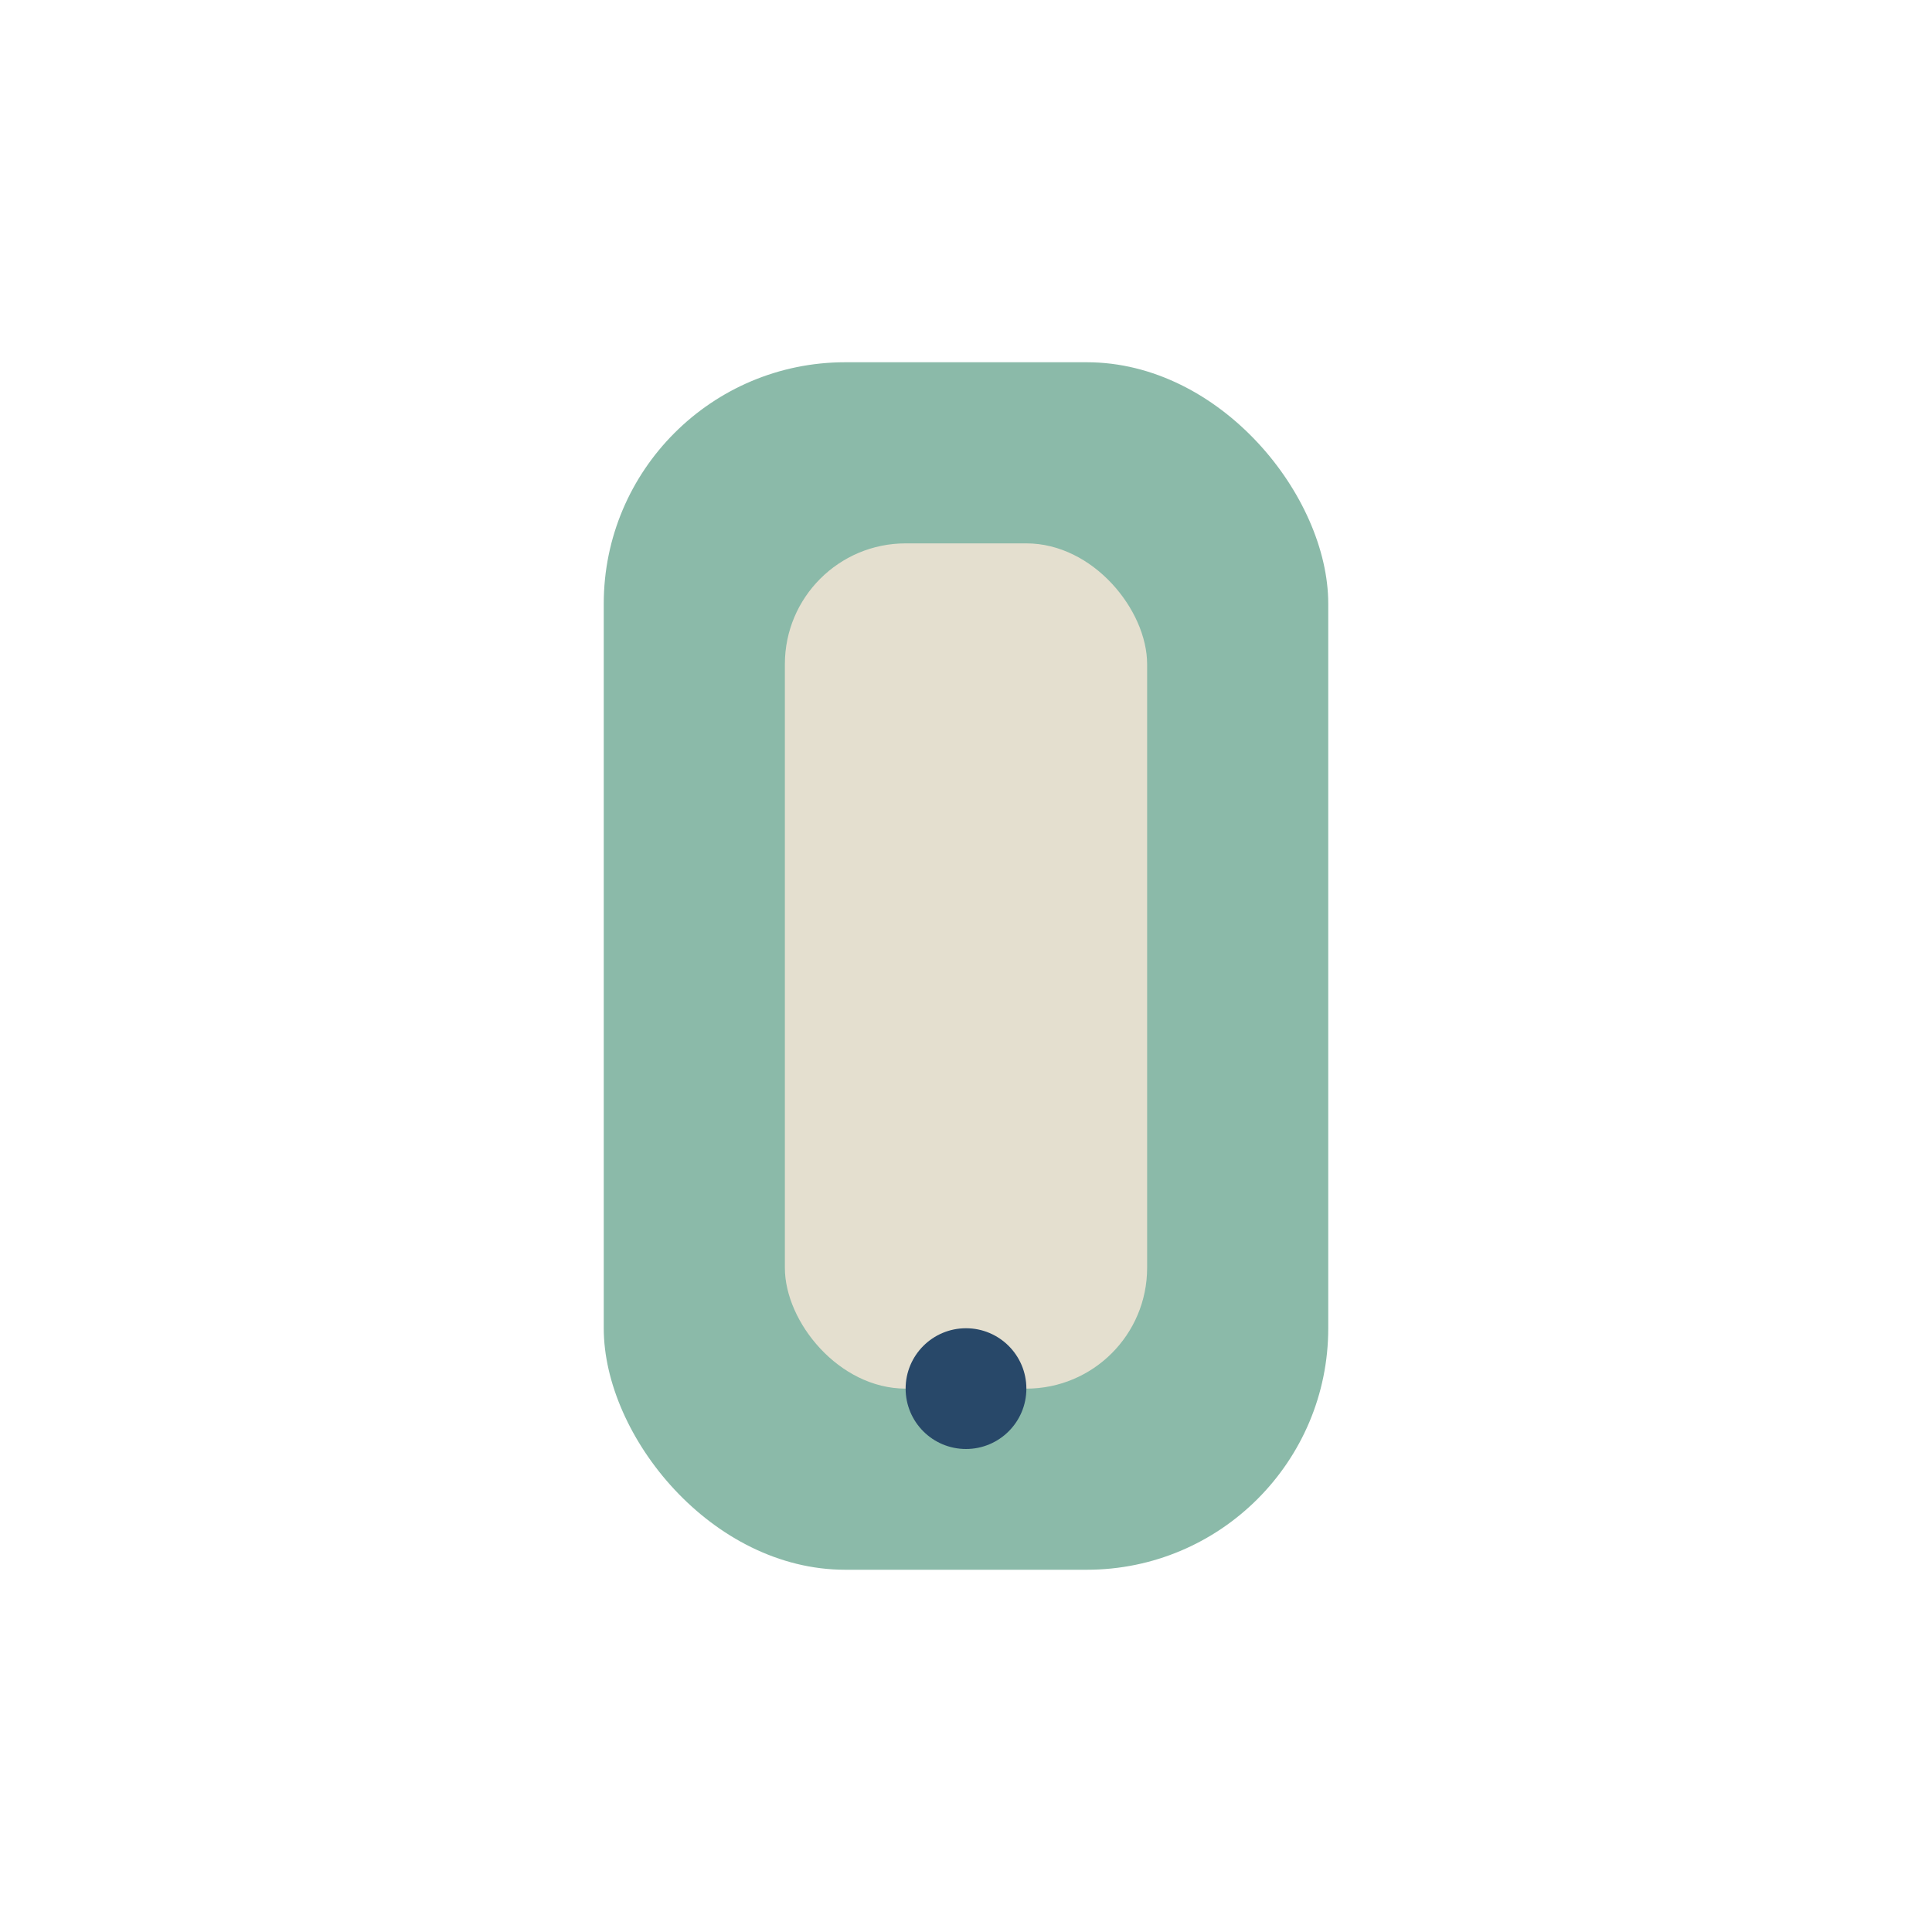 <?xml version="1.0" encoding="UTF-8"?>
<svg xmlns="http://www.w3.org/2000/svg" width="32" height="32" viewBox="0 0 32 32"><rect x="10" y="6" width="12" height="20" rx="4" fill="#8BBAA9"/><rect x="13" y="9" width="6" height="14" rx="2" fill="#E4DFCF"/><circle cx="16" cy="23" r="1" fill="#284869"/></svg>
